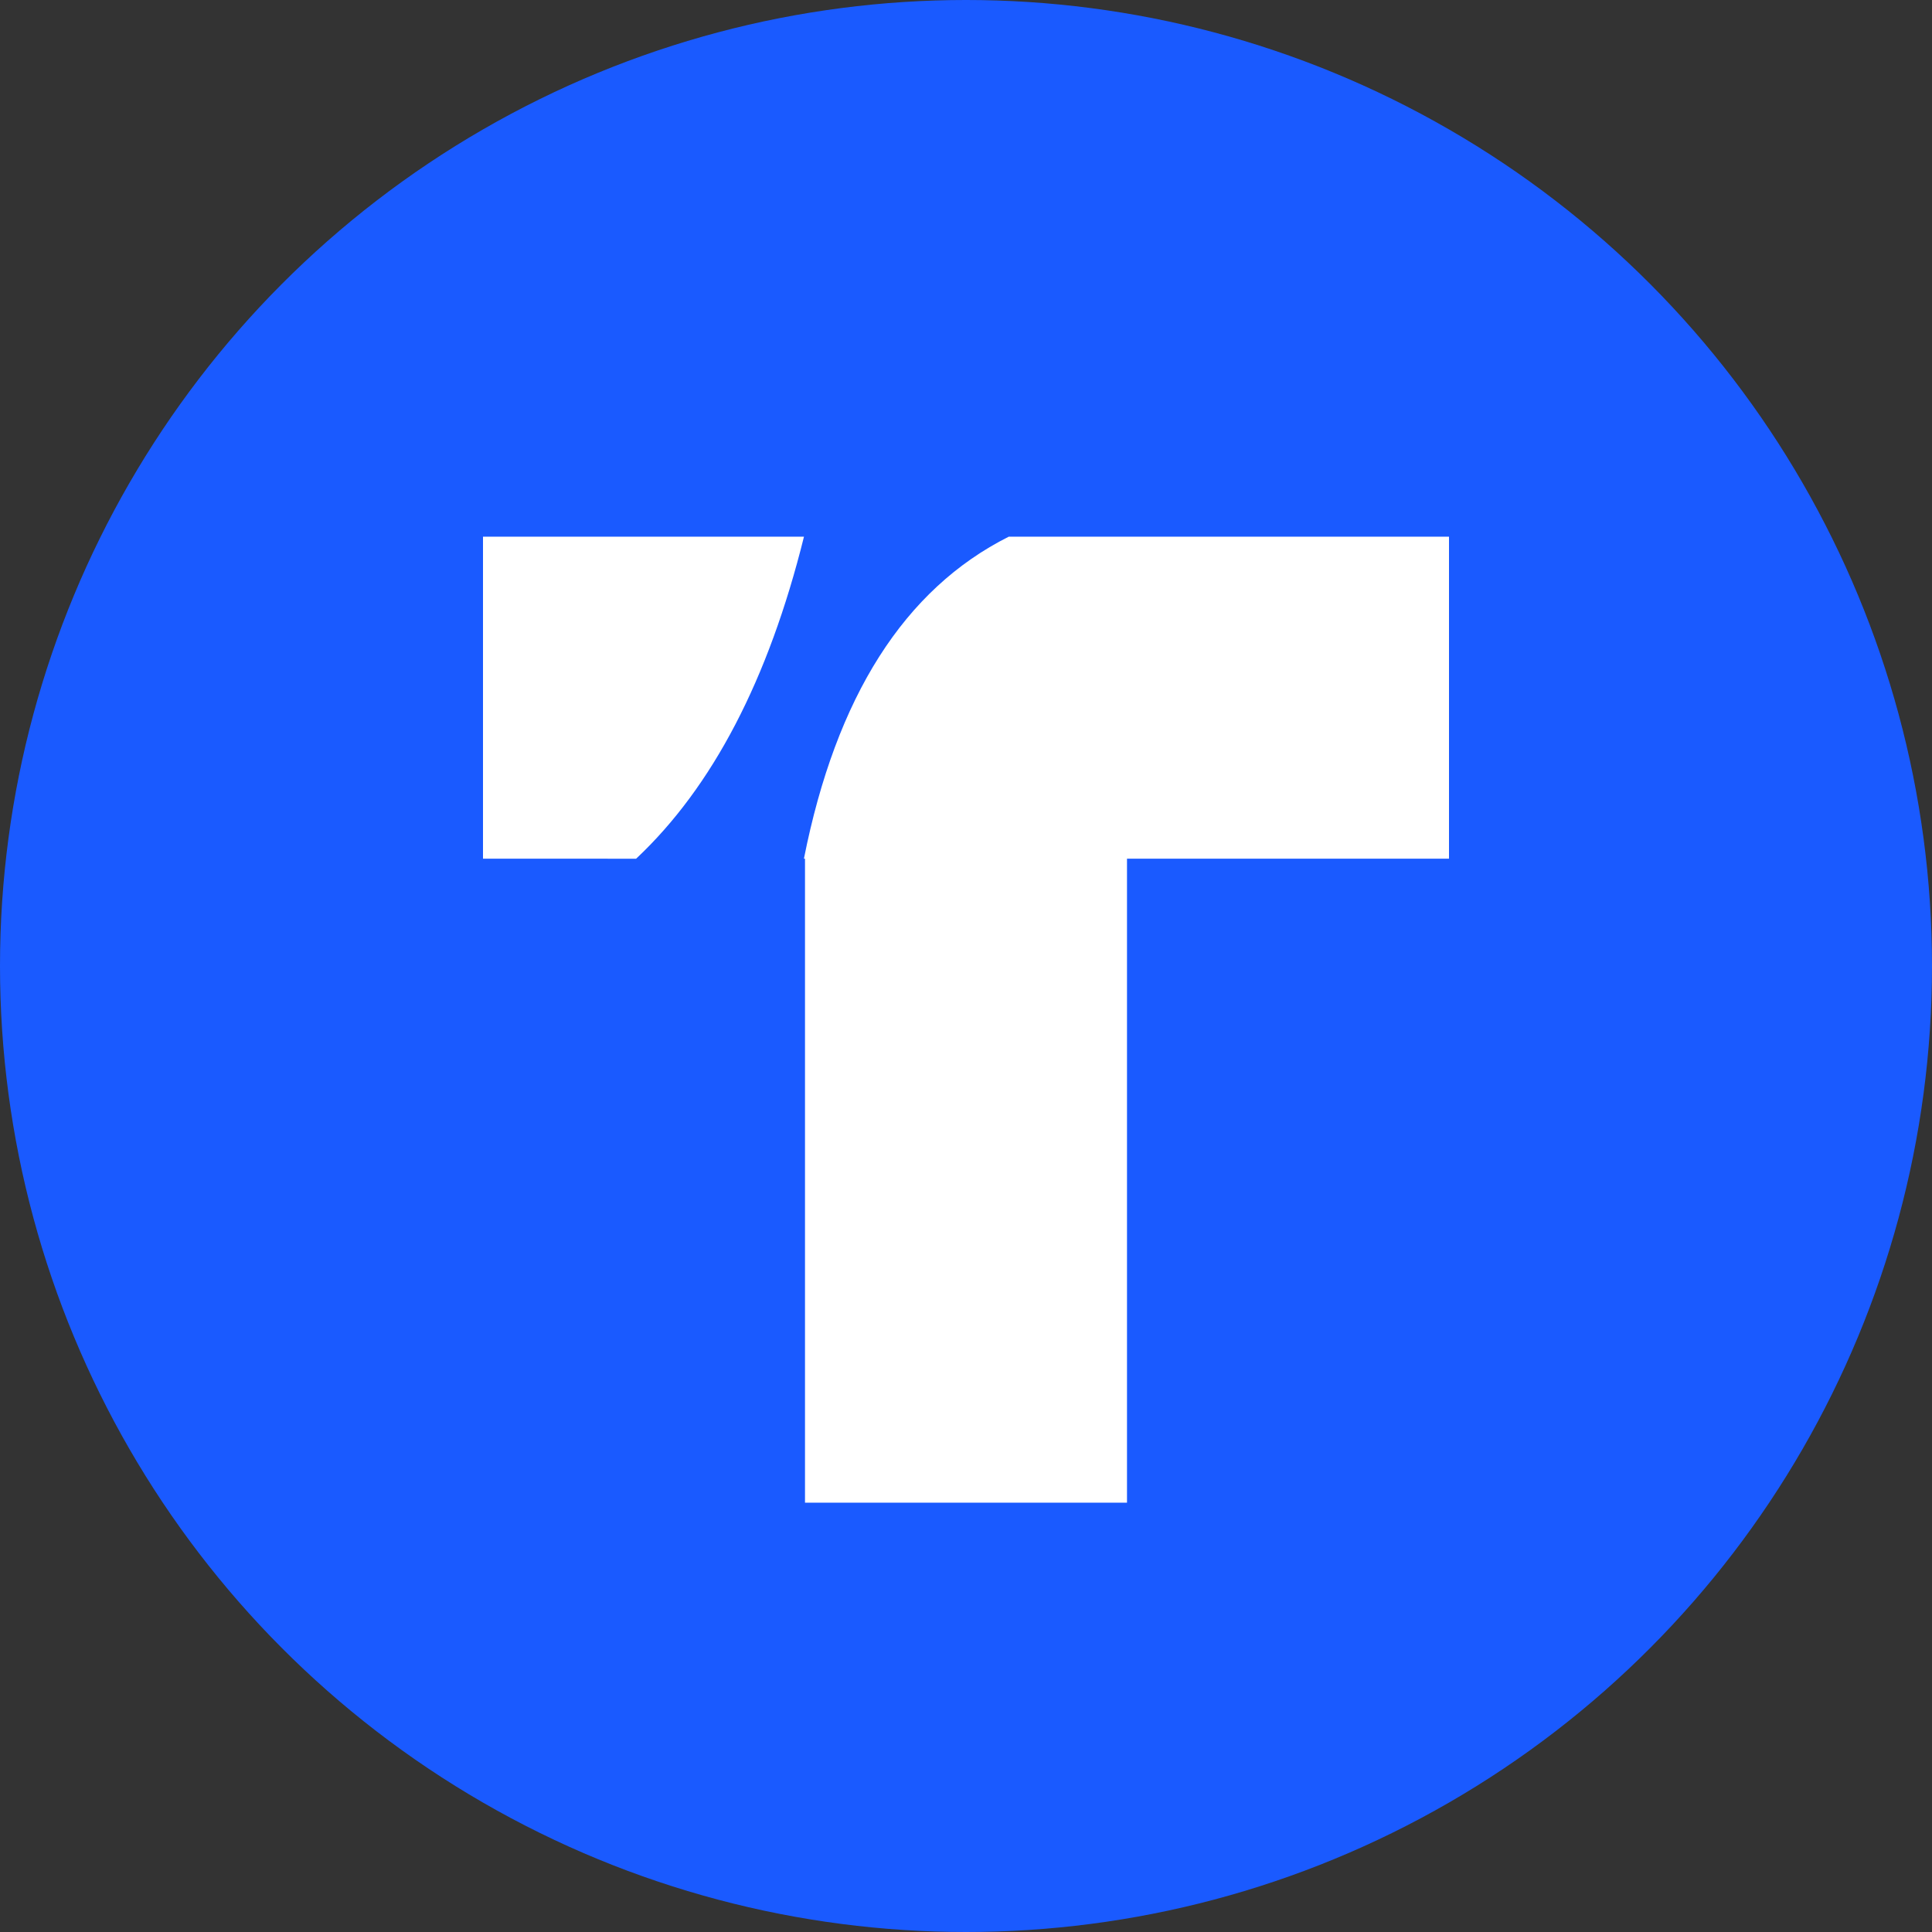 <svg width="36" height="36" xmlns="http://www.w3.org/2000/svg"><rect width="100%" height="100%" fill="#333333" stroke="none"/><g fill="none" fill-rule="evenodd"><circle fill="#1A5AFF" cx="18" cy="18" r="18"/><path d="M27 10v6h-6v12h-6V16h-.02c.6-3.022 1.872-5.022 3.817-6H27zm-15.147 6.001L9 16v-6h5.981c-.662 2.665-1.705 4.665-3.128 6.001z" fill="#FFF"/></g></svg>